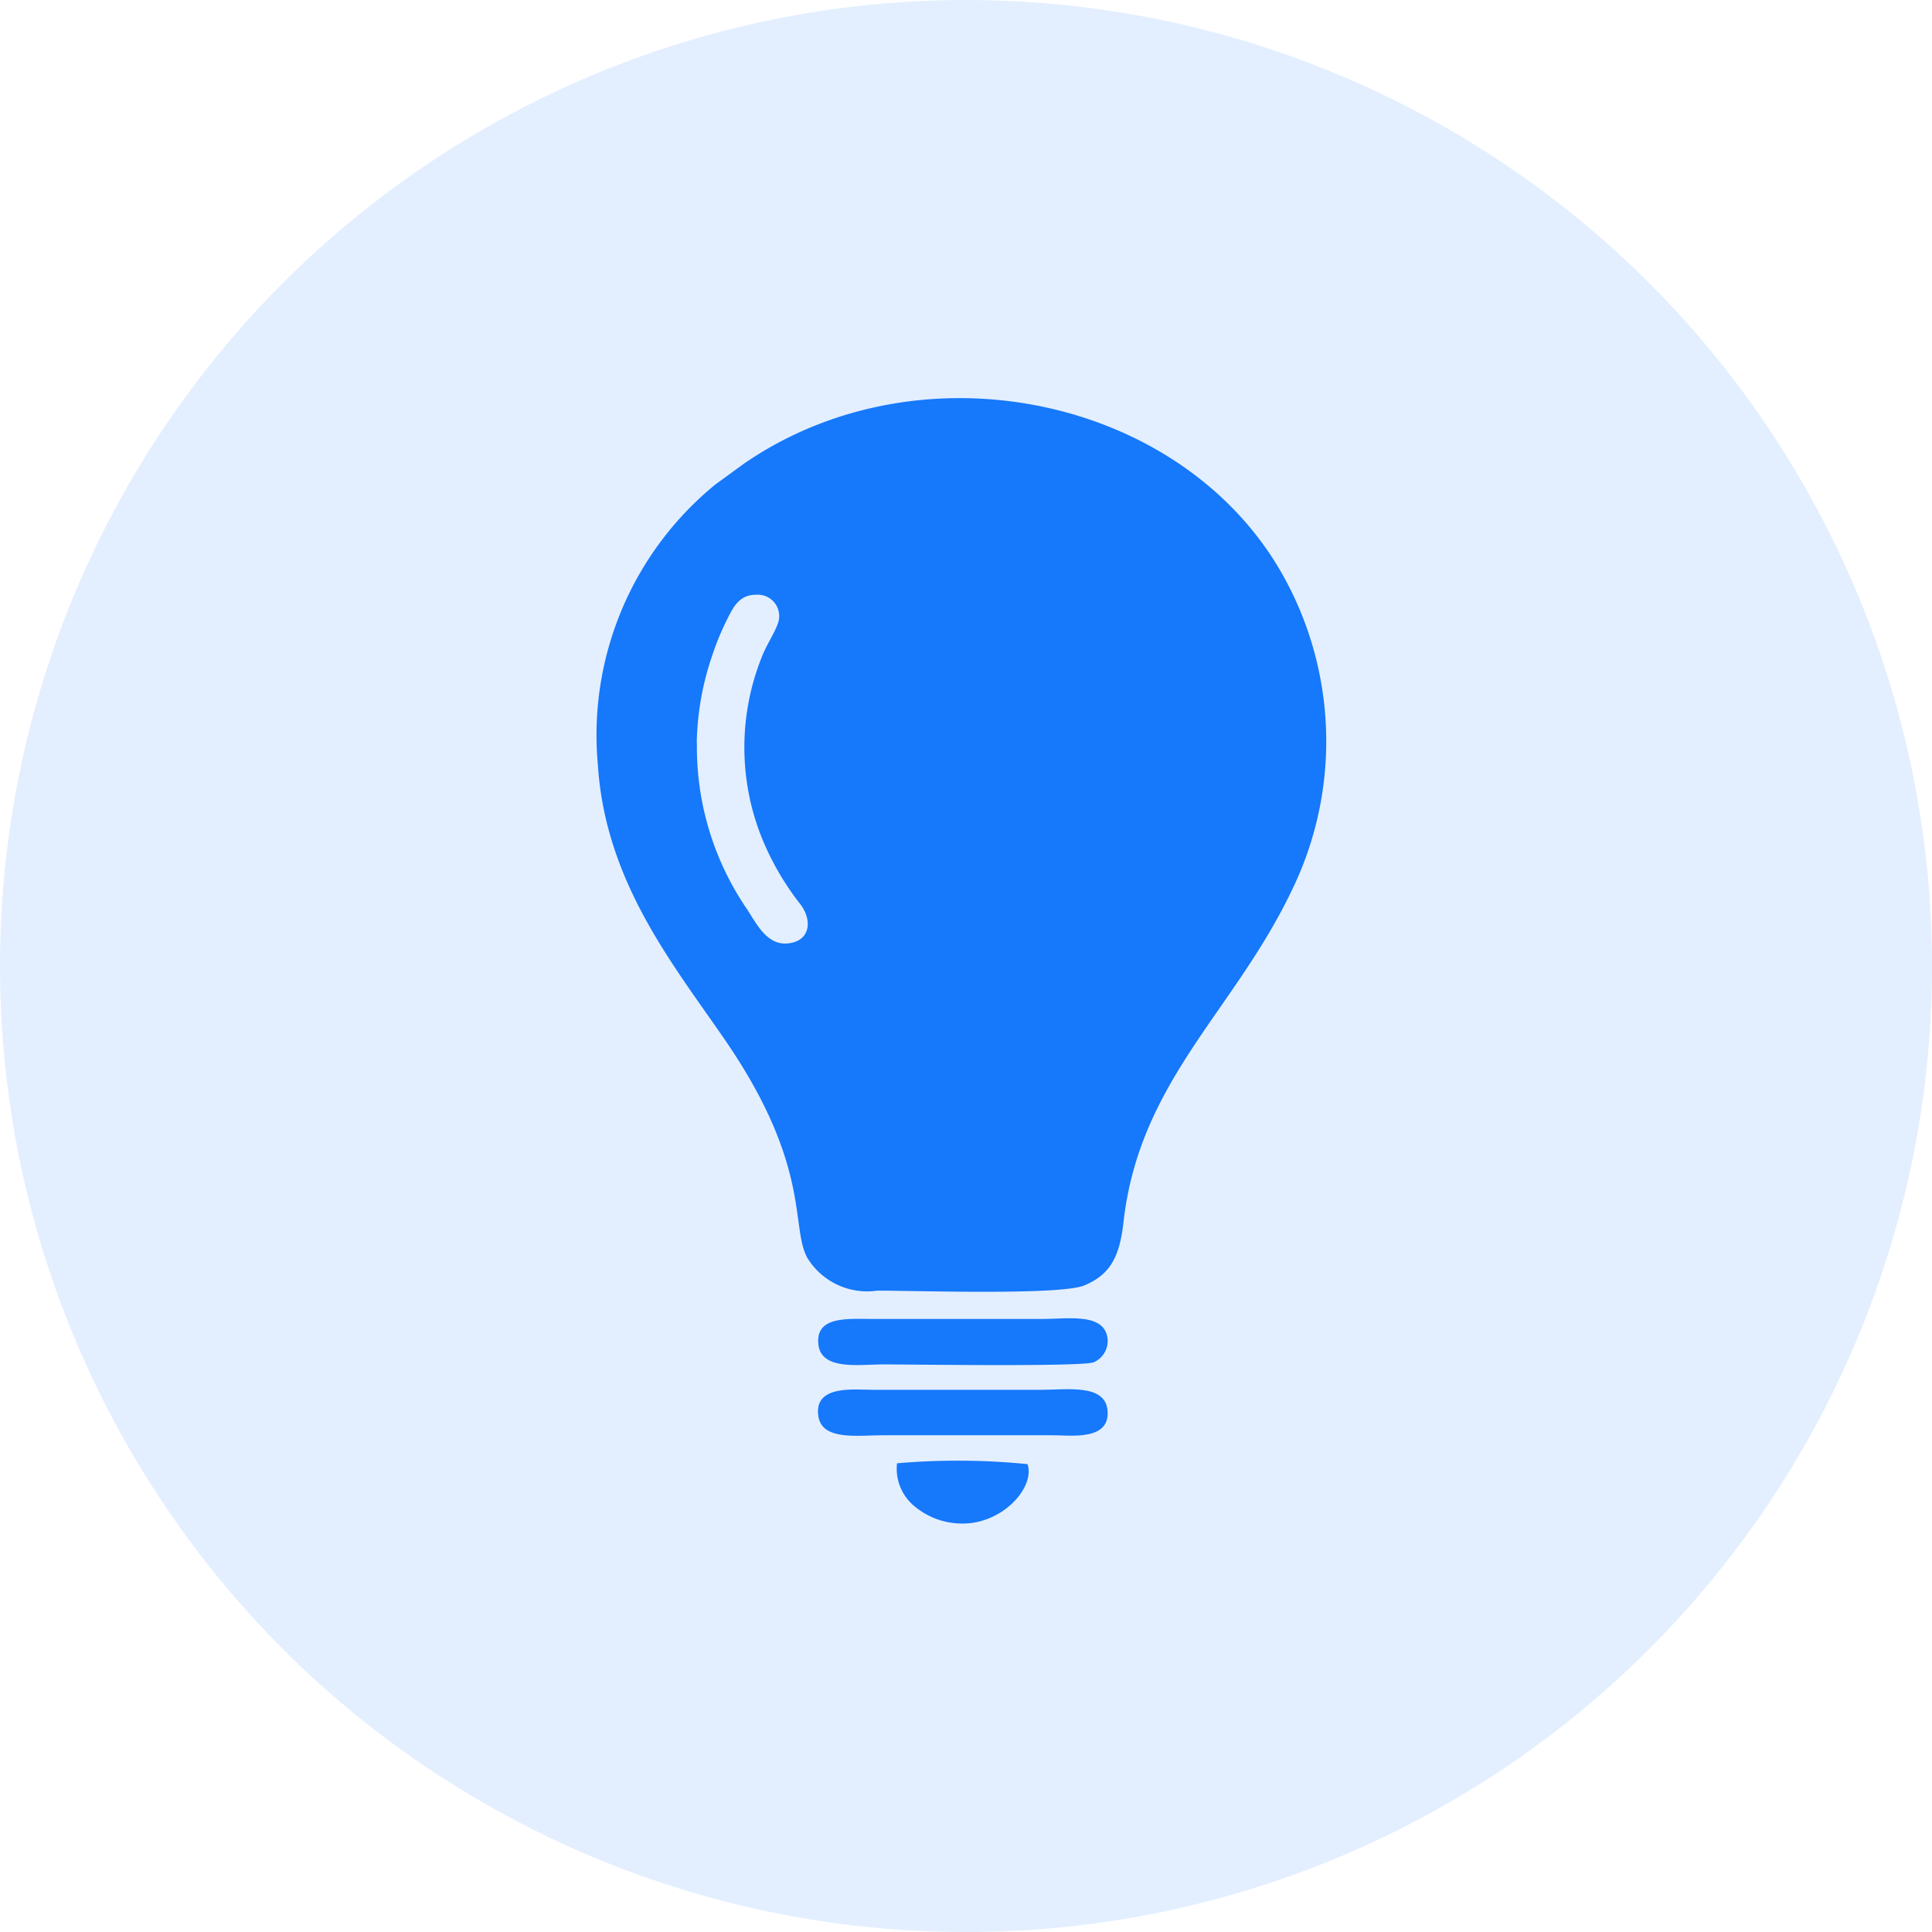 <svg xmlns="http://www.w3.org/2000/svg" width="58.249" height="58.249" viewBox="0 0 58.249 58.249">
  <g id="Group_8836" data-name="Group 8836" transform="translate(-277 -4331)">
    <circle id="Ellipse_198" data-name="Ellipse 198" cx="29.125" cy="29.125" r="29.125" transform="translate(277 4331)" fill="#1678fb" opacity="0.12"/>
    <g id="Layer_x0020_1" transform="translate(286.877 4335.376)">
      <path id="Path_10556" data-name="Path 10556" d="M24.156,30.24a8.58,8.58,0,0,1,.468-2.639,8.048,8.048,0,0,1,.465-1.117c.174-.354.369-.713.853-.708a.645.645,0,0,1,.649.893c-.11.3-.35.644-.494,1.033a7.329,7.329,0,0,0,.315,6.046,8.243,8.243,0,0,0,.847,1.333c.428.534.3,1.205-.449,1.21-.583,0-.893-.672-1.149-1.05a8.652,8.652,0,0,1-1.5-5Zm-2.98.686c.235,3.515,2.261,5.985,3.835,8.277,2.617,3.81,1.962,5.633,2.48,6.567a2.115,2.115,0,0,0,2.111.986c1.16,0,5.511.145,6.238-.157.8-.332,1.066-.89,1.181-1.9.478-4.253,3.312-6.336,5.065-9.989a10.248,10.248,0,0,0-.31-9.615c-3.052-5.3-10.857-6.936-16.184-3.281l-.866.63a9.753,9.753,0,0,0-3.549,8.484Z" transform="translate(-13.026 -12.22)" fill="#1678fb" fill-rule="evenodd"/>
      <path id="Path_10557" data-name="Path 10557" d="M46.107,133.452c.1.772,1.235.585,1.962.585.756,0,6,.076,6.337-.064a.7.7,0,0,0,.414-.738c-.112-.755-1.181-.568-1.975-.568H47.759C46.981,132.667,46,132.569,46.107,133.452Z" transform="translate(-31.308 -97.277)" fill="#1678fb" fill-rule="evenodd"/>
      <path id="Path_10558" data-name="Path 10558" d="M46.1,142.179c.128.718,1.189.551,1.956.551h5.086c.556,0,1.777.18,1.67-.77-.088-.782-1.229-.6-1.981-.6H47.751C47.2,141.362,45.928,141.192,46.1,142.179Z" transform="translate(-31.3 -103.834)" fill="#1678fb" fill-rule="evenodd"/>
      <path id="Path_10559" data-name="Path 10559" d="M54.913,150.19a1.467,1.467,0,0,0,.553,1.311,2.238,2.238,0,0,0,1.459.5c1.2-.017,2.152-1.1,1.924-1.791a21.218,21.218,0,0,0-3.937-.025Z" transform="translate(-37.746 -110.443)" fill="#1678fb" fill-rule="evenodd"/>
    </g>
  </g>
</svg>
